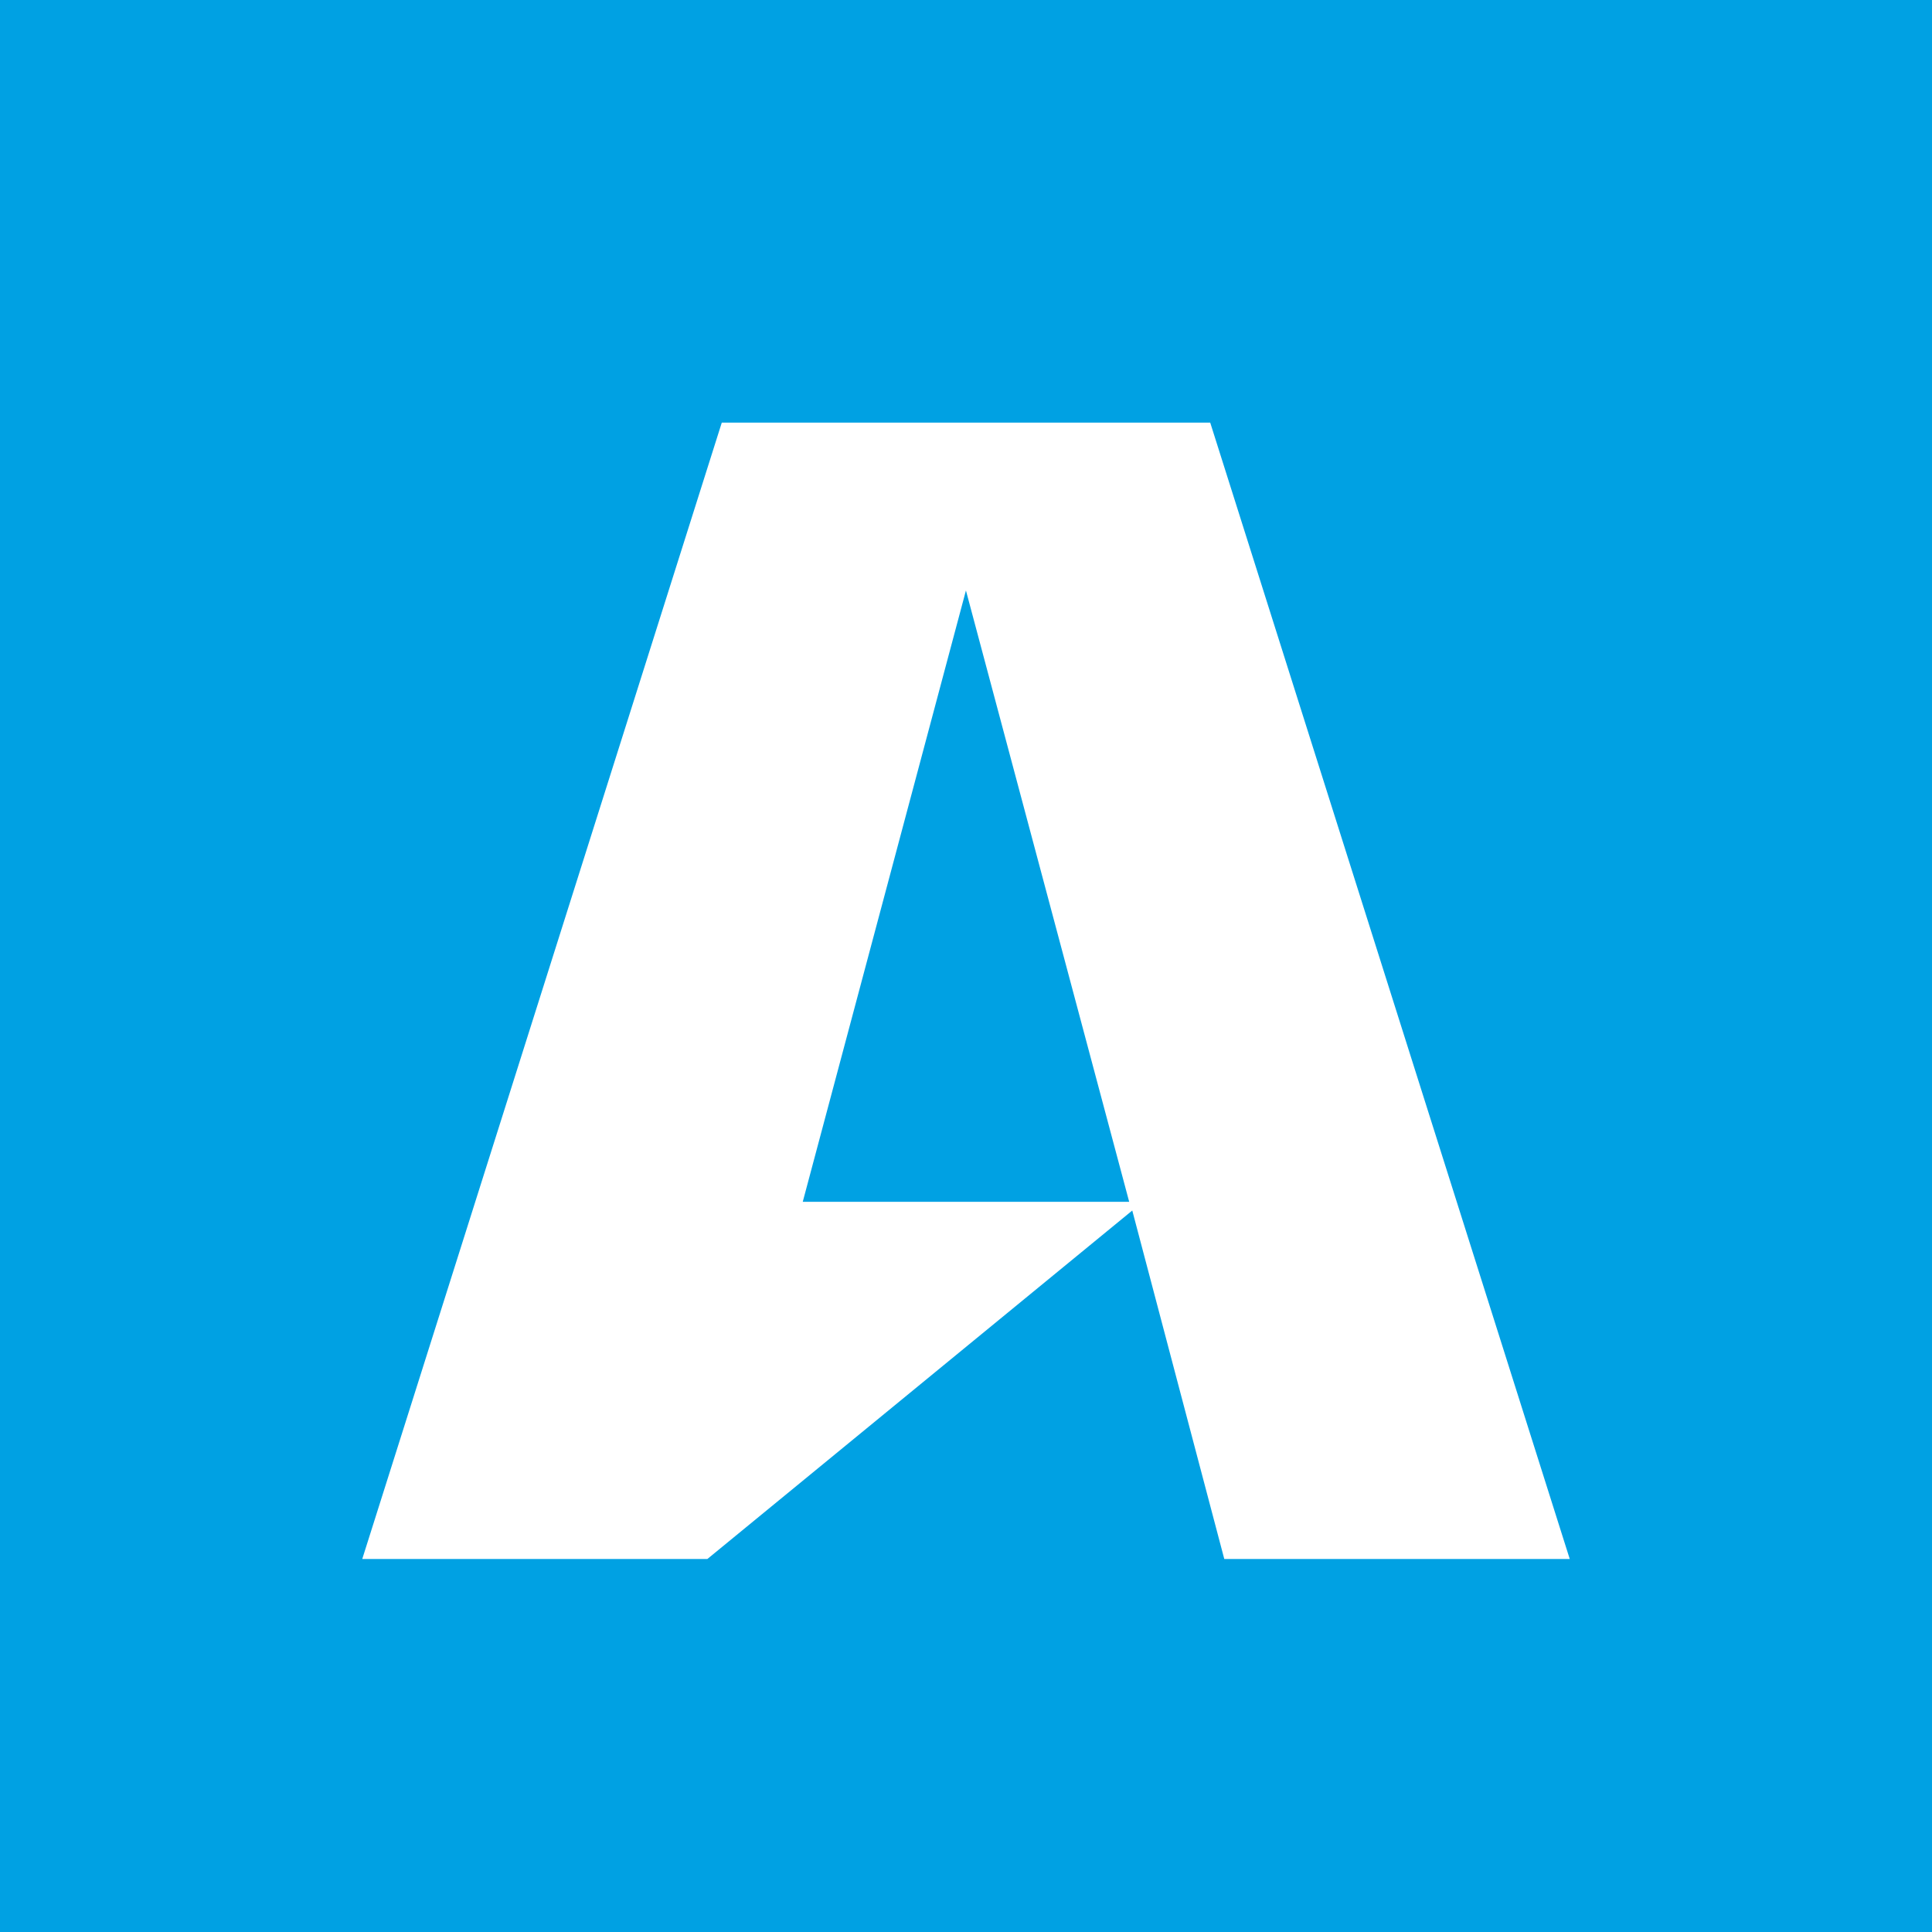 <?xml version="1.0" encoding="UTF-8"?>
<svg width="32px" height="32px" viewBox="0 0 32 32" version="1.1" xmlns="http://www.w3.org/2000/svg" xmlns:xlink="http://www.w3.org/1999/xlink">
    <!-- Generator: Sketch 61.1 (89650) - https://sketch.com -->
    <title>Favicon</title>
    <desc>Created with Sketch.</desc>
    <g id="Favicon" stroke="none" stroke-width="1" fill="none" fill-rule="evenodd">
        <rect fill="#00A1E3" x="0" y="0" width="32" height="32"></rect>
        <g id="buysellads_logo_icon_145433" transform="translate(6, 7)" fill="#FFFFFF" fill-rule="nonzero">
            <path d="M9.999,2.78 L12.703,12.906 L7.296,12.906 L9.999,2.78 Z M20,18.822 L14.045,-1.77635684e-15 L5.955,-1.77635684e-15 L0,18.822 L5.716,18.822 L12.754,13.05 L14.278,18.822 L20,18.822 Z" id="Shape"></path>
        </g>
    </g>
</svg>